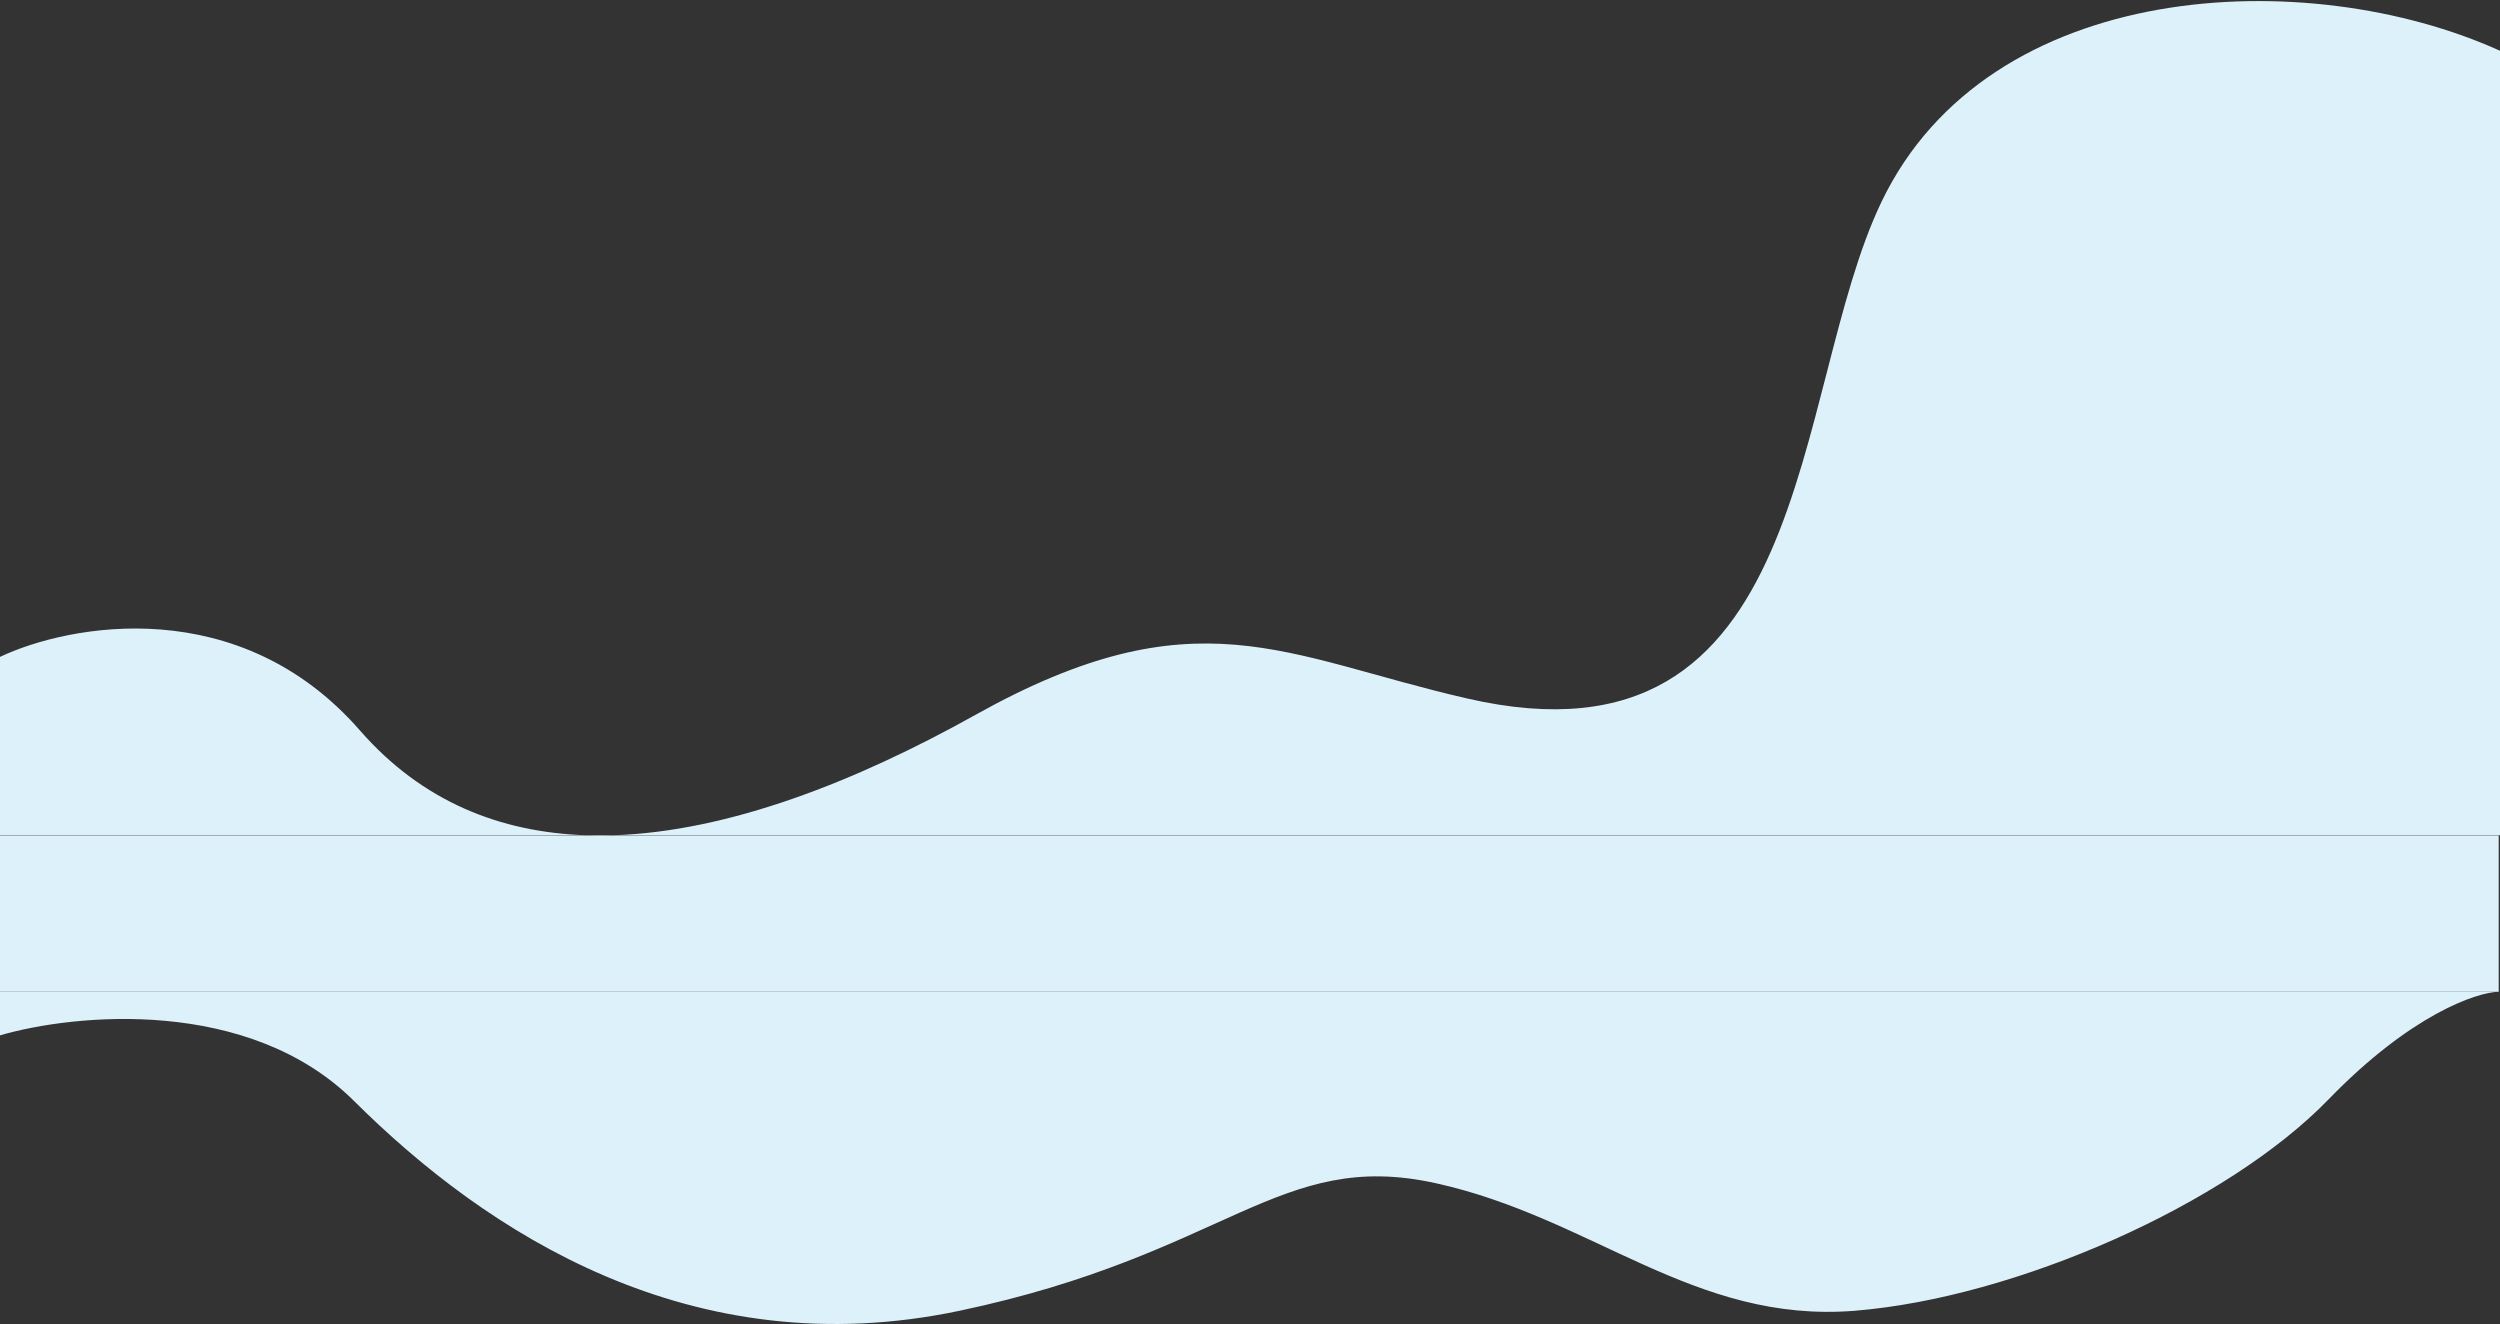 <svg width="1920" height="1017" viewBox="0 0 1920 1017" fill="none" xmlns="http://www.w3.org/2000/svg">
<rect x="0" y="0" width="1920" height="1017" fill="#333333" stroke="none"/>
<path d="M0 504.488C53.584 479.155 183.887 454.988 276.432 560.988C324.19 615.69 384.24 639.287 450.203 641.488H471.075C559.529 638.634 657.091 600.396 749.171 548.988C918.435 454.488 986.013 504.146 1127 536.489C1394.5 597.853 1374.7 301.549 1445 154.988C1527.5 -17.011 1772 -28.012 1920 38.988V435.988V641.488H471.075C464.058 641.714 457.098 641.718 450.203 641.488H0V504.488Z" fill="#DDF1FA"/>
<rect y="641.659" width="1919" height="120" fill="#DDF1FA"/>
<path d="M272 845.659C191.2 765.259 57 778.492 0 795.159V761.659H1919C1901.67 762.159 1851.3 779.359 1788.5 844.159C1710 925.159 1548 996.659 1424.5 1006.66C1301 1016.66 1223 935.159 1102.5 908.659C982 882.159 943 963.159 737 1006.66C531 1050.16 373 946.159 272 845.659Z" fill="#DDF1FA"/>
</svg>
